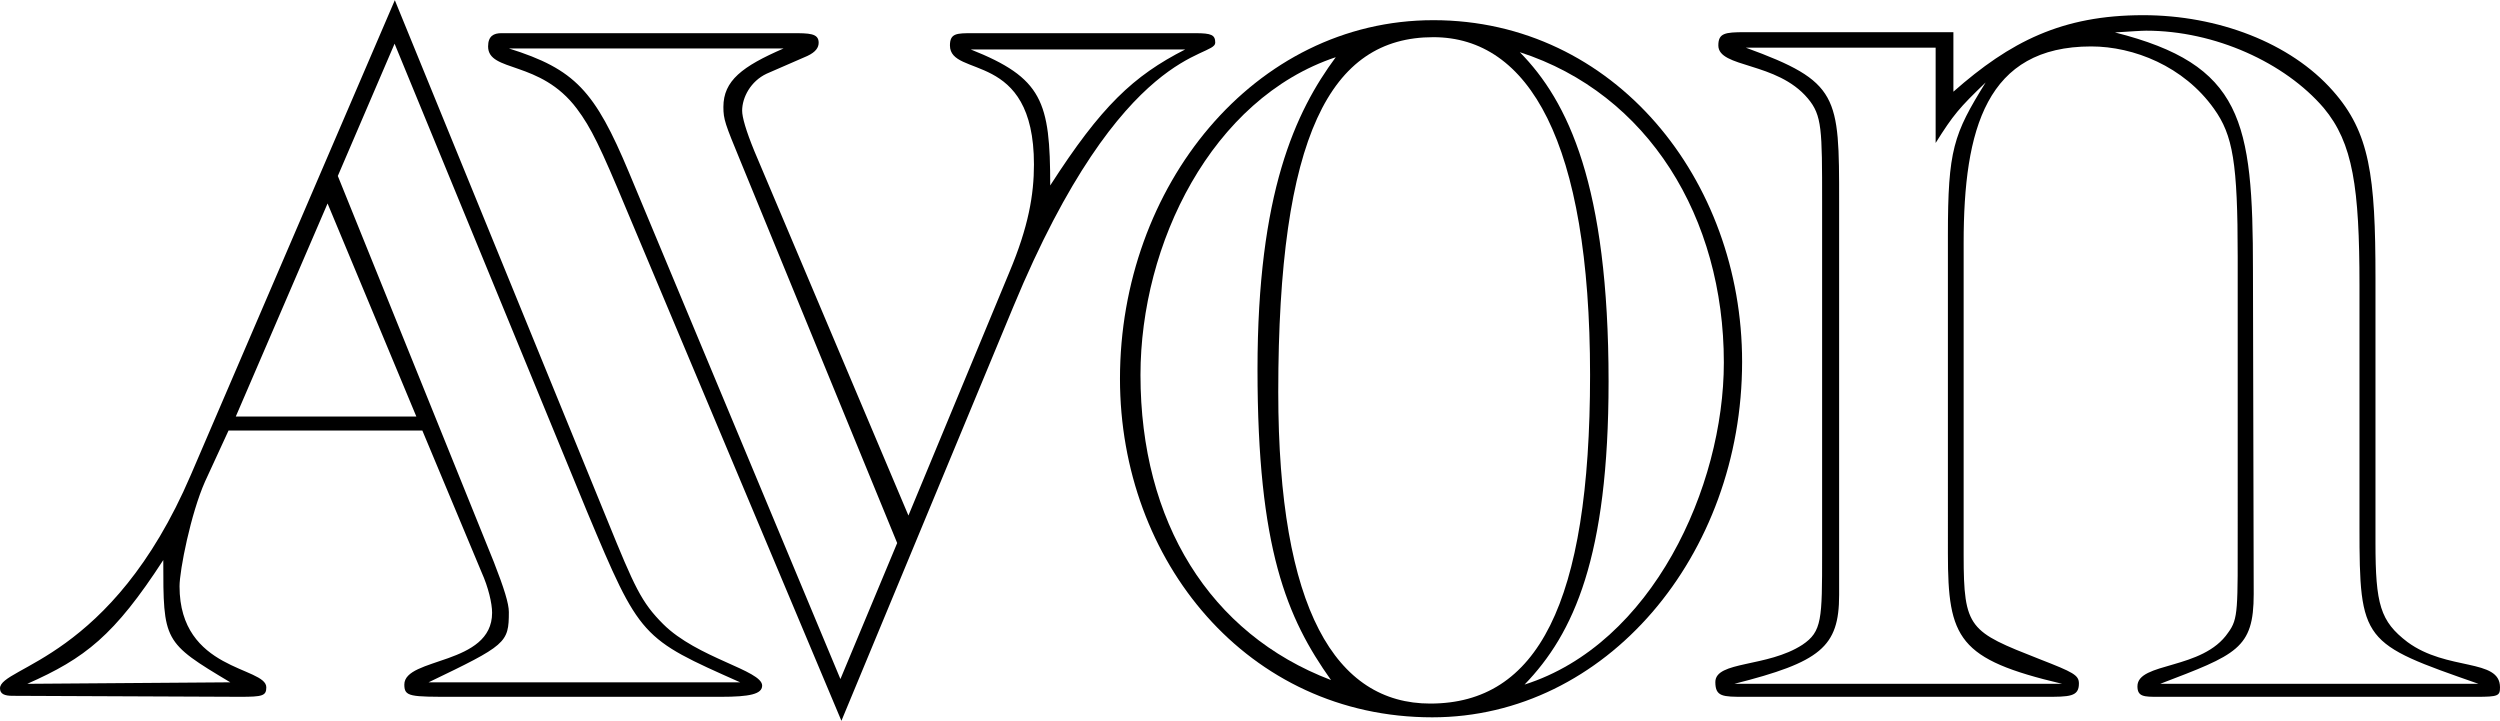 <svg xmlns="http://www.w3.org/2000/svg" width="2500" height="721" viewBox="0 0 719.855 207.504"><g fill-rule="evenodd" clip-rule="evenodd"><path d="M502.344 9.216h60.121v17.136c16.344-14.4 31.248-22.032 54.646-22.032 21.457 0 42.408 7.92 54.648 21.816C682.344 38.088 684 50.544 684 79.92v76.32c0 17.712 1.367 22.608 9.217 28.584 11.447 8.424 26.639 4.608 26.639 13.032 0 2.448-.504 2.735-6.768 2.735h-91.656c-4.031 0-5.975 0-5.975-3.023 0-7.057 18.791-4.608 26.135-15.48 2.953-4.031 2.736-6.479 2.736-30.96V73.944c0-27.144-1.367-35.064-6.84-42.696-8.713-12.24-23.111-17.928-35.352-17.928-30.168 0-36.721 23.688-36.721 56.592v89.928c0 21.168 1.656 21.961 21.816 29.881 9.791 3.815 11.375 4.607 11.375 7.056 0 3.815-2.734 3.815-9.791 3.815h-86.473c-6.264 0-8.424 0-8.424-4.248 0-6.119 14.977-4.176 25.057-10.728 5.688-3.815 5.688-7.344 5.688-26.352V58.176c0-20.952 0-24.984-4.104-29.88-8.928-10.656-25.777-8.712-25.777-15.264.001-3.528 1.874-3.816 7.562-3.816zm115.633-.432c-1.369 0-4.393.216-9 .504 36.719 9.288 39.744 25.272 39.744 68.544l.215 93.168c0 15.769-4.896 17.424-26.928 25.849h91.656c-33.408-11.664-34.271-11.952-34.271-45.145V82.152c0-28.224-1.873-41.04-10.297-51.12C657.936 18 637.775 8.784 617.977 8.784zm-88.416 162.504c0 14.977-5.4 19.296-30.168 25.561h94.391c-29.951-7.057-32.902-13.032-32.902-37.513V67.752c0-24.696 1.584-29.088 10.871-44.063-7.633 7.344-9.287 9.288-14.4 17.424V13.68h-54.648c26.857 9.792 26.857 13.824 26.857 44.28v113.328h-.001zM65.808 123.912L59.04 138.6c-4.104 9.216-7.344 25.56-7.344 30.168 0 24.479 24.984 23.111 24.984 29.088 0 2.448-1.08 2.735-7.56 2.735l-65.52-.286c-2.232 0-3.6-.504-3.6-2.16 0-6.265 32.112-8.137 54.936-61.416L113.688 0l61.2 149.76c7.848 19.297 9.792 23.616 16.056 29.881 9.792 9.792 28.512 13.319 28.512 17.712 0 2.448-3.528 3.239-11.952 3.239h-76.68c-12.816 0-14.4 0-14.4-3.527 0-7.92 25.272-5.473 25.272-20.664 0-2.736-1.08-7.344-3.024-11.664l-17.064-40.824h-55.8v-.001zm47.808-111.384L97.272 50.616 142.2 161.784c2.952 7.56 4.32 11.952 4.32 14.4 0 8.928-.792 9.504-23.112 20.231h89.712c-28.512-12.672-28.8-12.672-44.064-49.104l-55.44-134.783zm-66.6 148.68c-14.112 21.744-22.536 28.296-39.168 35.641l58.464-.433c-19.296-11.52-19.296-11.808-19.296-35.208zM94.32 58.536L67.896 119.88h51.984L94.32 58.536zM261.576 148.393l29.088-70.128c5.472-13.032 7.056-22.248 7.056-30.96 0-33.192-24.192-24.768-24.192-34.272 0-3.528 1.944-3.528 6.552-3.528h64.152c4.608 0 5.688.504 5.688 2.736 0 4.608-26.64 0-58.176 76.104l-49.464 119.16-61.992-147.457c-7.344-17.64-10.08-23.328-14.184-28.8-10.584-14.112-25.56-10.368-25.56-17.928 0-3.024 1.656-3.816 3.816-3.816h83.736c4.896 0 7.632 0 7.632 2.736 0 1.368-.792 2.664-3.24 3.816l-11.736 5.112c-4.608 2.16-7.056 6.84-7.056 10.656 0 1.872 1.08 5.688 3.528 11.664l44.352 104.905zM225.648 13.896H146.52c19.08 5.976 24.768 12.24 34.56 35.64l60.912 145.944 16.344-39.168-45.144-110.016c-4.392-10.656-4.896-11.952-4.896-15.552 0-7.559 5.4-11.664 17.352-16.848zm115.632.289h-61.776C300.168 22.393 302.4 29.16 302.4 53.353c14.688-22.825 23.904-31.537 38.88-39.168z"/><path d="M412.703 5.76c52.201 0 88.922 45.936 88.922 98.352 0 55.728-39.168 102.384-89.209 102.384-53.208 0-89.928-45-89.928-97.488 0-55.368 38.592-103.248 90.215-103.248zm45.145 102.168c0-67.392-17.711-97.271-45.145-97.271-29.662 0-44.639 28.296-44.639 102.168 0 62.784 16.631 89.712 43.775 89.712 30.745-.001 46.009-28.585 46.009-94.609zm5.328 1.873c0 50.543-10.008 72.575-24.191 87.264 36.719-11.664 57.383-56.809 57.383-92.736 0-41.76-21.742-77.4-58.752-89.352 13.896 14.111 25.56 38.303 25.56 94.824zm-134.784-1.873c0 42.192 19.872 74.521 54.864 87.841-12.744-17.929-21.168-37.8-21.168-89.425 0-50.832 10.873-74.159 22.537-89.928-35.785 11.952-56.233 53.784-56.233 91.512z"/></g></svg>